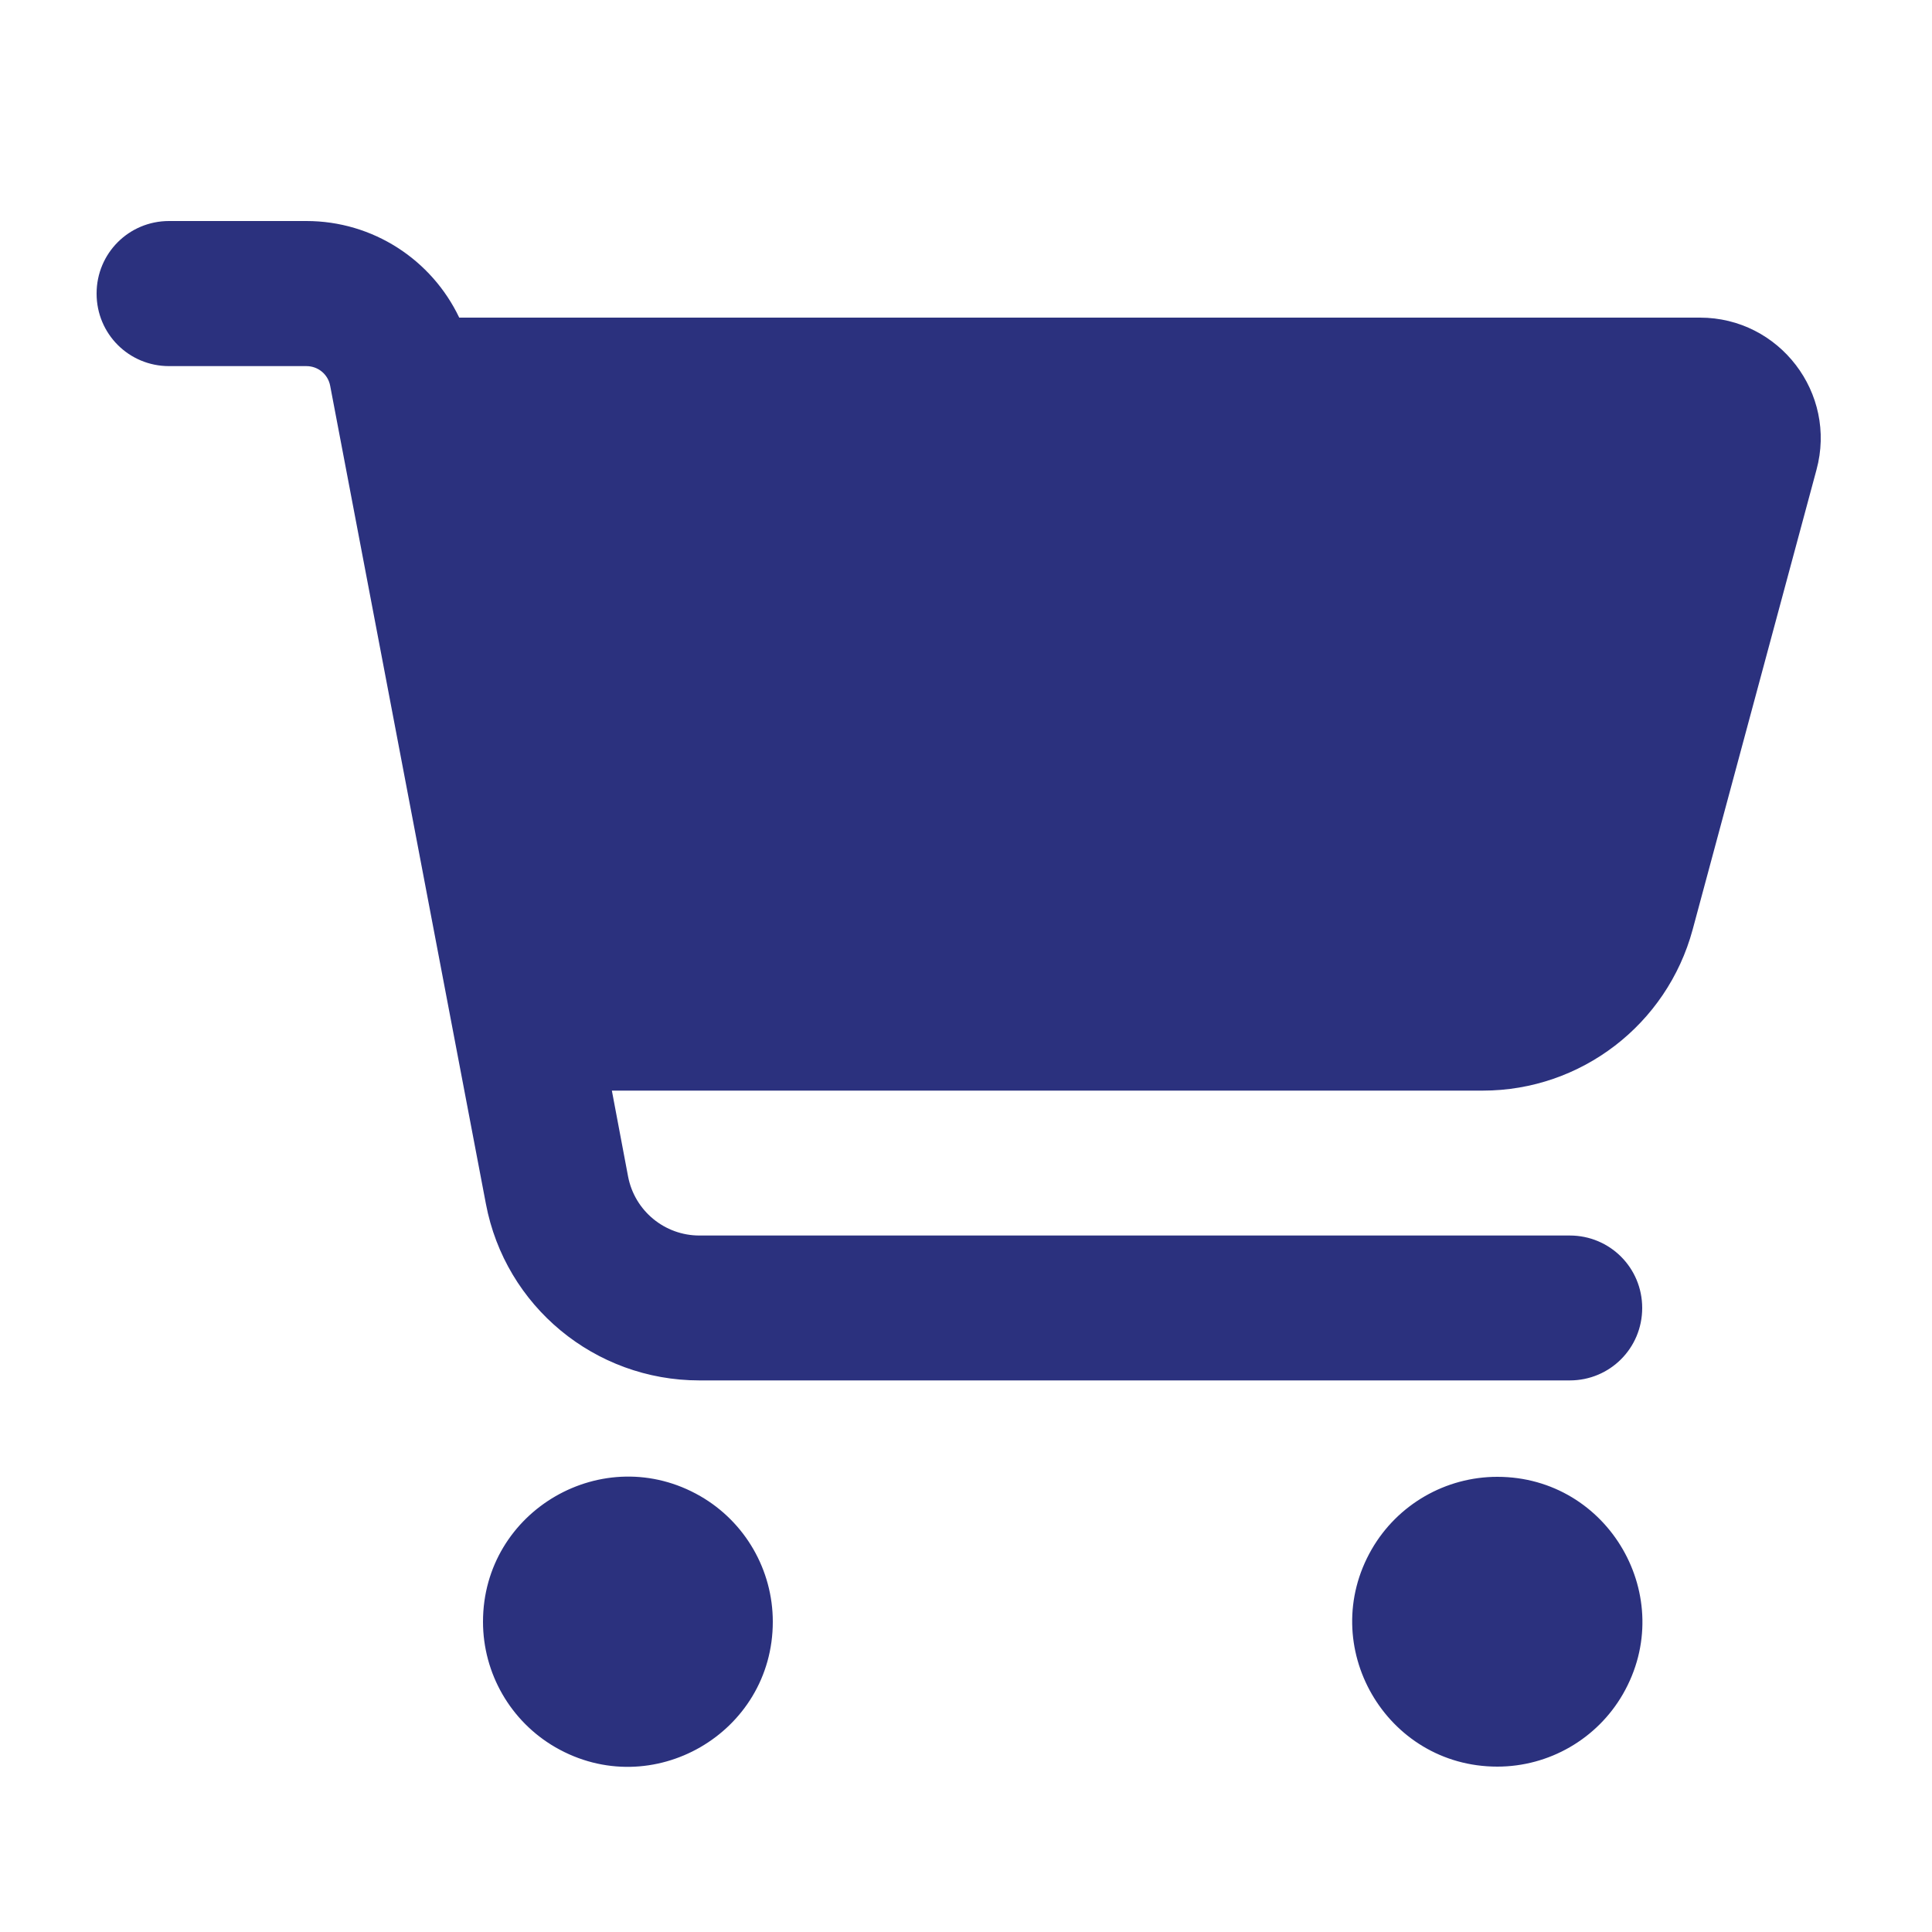 <?xml version="1.0" encoding="UTF-8"?>
<svg xmlns="http://www.w3.org/2000/svg" id="Laag_1" viewBox="0 0 100 100">
  <defs>
    <style>.cls-1{fill:#2b317e;}</style>
  </defs>
  <path class="cls-1" d="m5,15.19c0-2.08,1.67-3.75,3.75-3.75h7.11c3.44,0,6.48,2,7.91,5h64.22c4.11,0,7.11,3.91,6.03,7.88l-6.41,23.8c-1.33,4.91-5.78,8.33-10.86,8.33H31.67l.84,4.45c.34,1.77,1.89,3.05,3.69,3.05h45.05c2.08,0,3.75,1.67,3.75,3.75s-1.67,3.75-3.75,3.75h-45.05c-5.41,0-10.05-3.84-11.05-9.14l-8.06-42.34c-.11-.59-.62-1.02-1.23-1.02h-7.11c-2.08,0-3.75-1.67-3.75-3.75Zm20,68.75c0-5.77,6.25-9.38,11.25-6.5,2.32,1.34,3.75,3.82,3.75,6.5,0,5.77-6.25,9.38-11.25,6.5-2.32-1.34-3.75-3.82-3.75-6.5Zm52.5-7.5c5.77,0,9.38,6.25,6.5,11.25-1.34,2.32-3.82,3.75-6.5,3.75-5.77,0-9.38-6.25-6.5-11.25,1.34-2.32,3.82-3.75,6.5-3.75Z"></path>
</svg>
